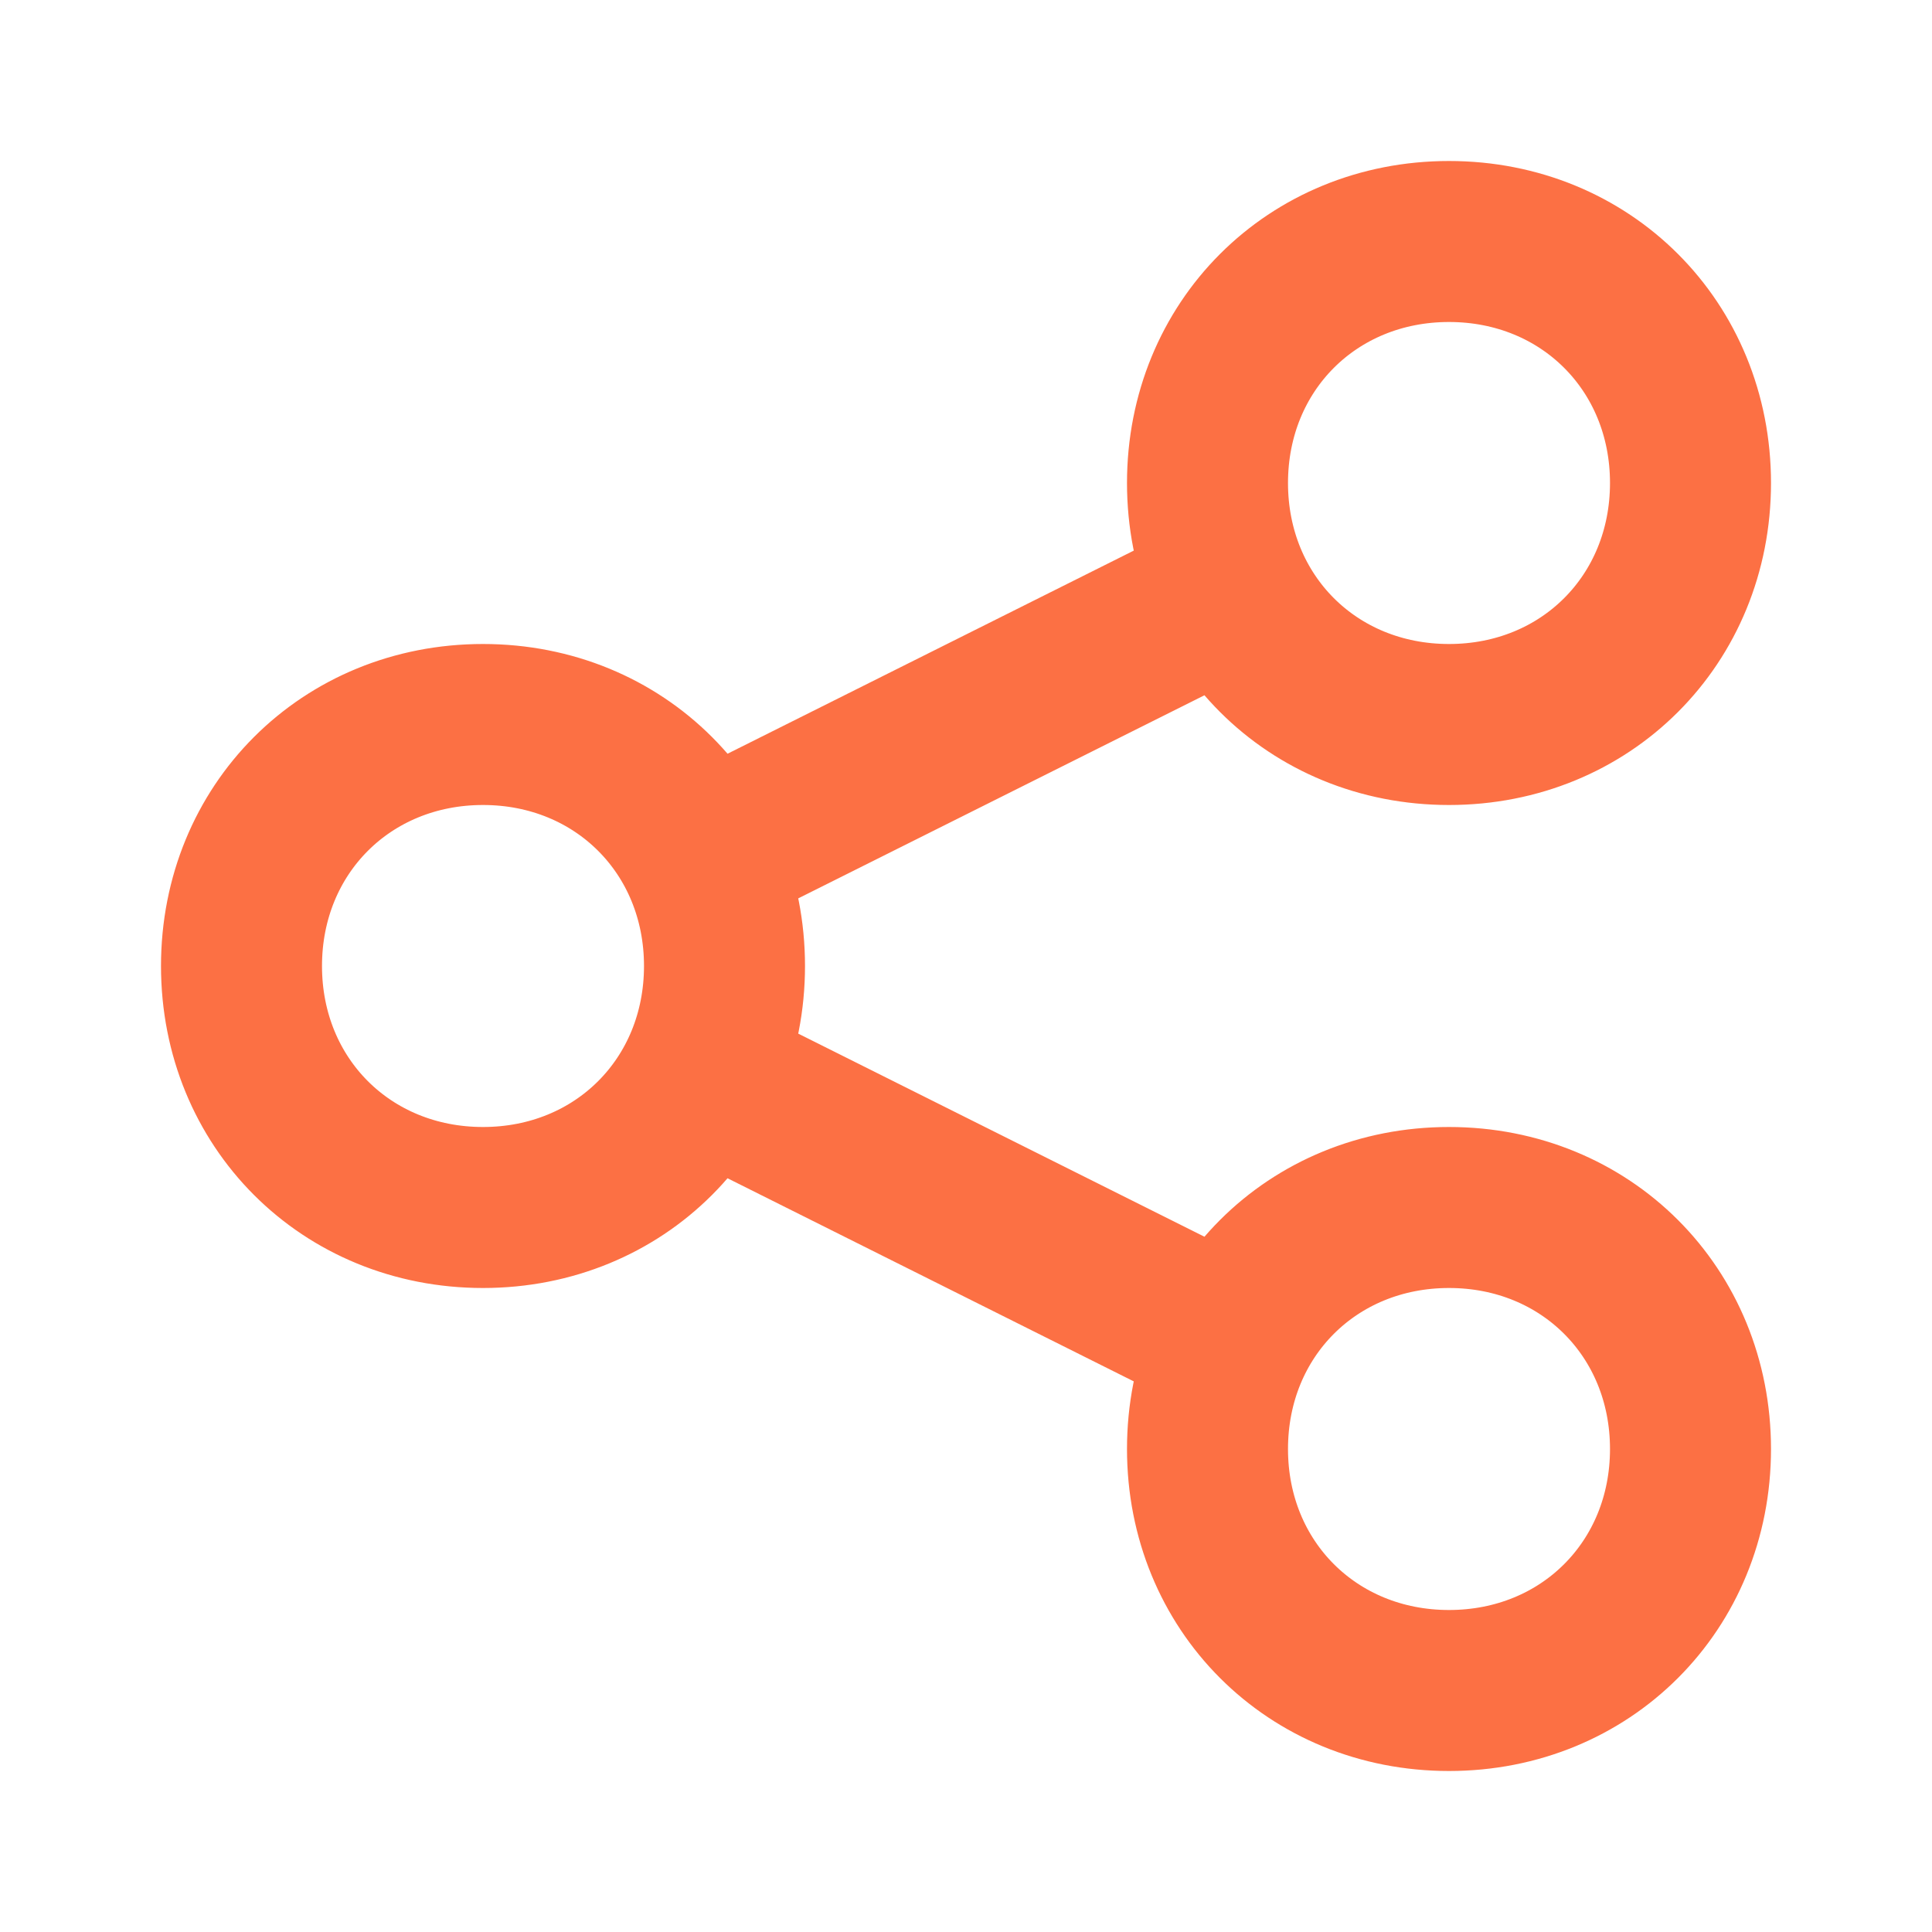 <svg version="1.2" xmlns="http://www.w3.org/2000/svg" viewBox="0 0 24 24" width="24" height="24">
	<title>share-svg</title>
	<style>
		.s0 { fill: none;stroke: #fc7044;stroke-linecap: round;stroke-linejoin: round;stroke-width: 2 } 
	</style>
	<g id="SVGRepo_bgCarrier">
	</g>
	<g id="SVGRepo_tracerCarrier">
	</g>
	<g id="SVGRepo_iconCarrier">
		<g id="Communication / Share_Android">
			<path id="Vector" fill-rule="evenodd" class="s0" d="m18 21c-1.7 0-3-1.3-3-3 0-1.7 1.3-3 3-3 1.7 0 3 1.3 3 3 0 1.7-1.3 3-3 3zm-12-6c-1.7 0-3-1.3-3-3 0-1.7 1.3-3 3-3 1.7 0 3 1.3 3 3 0 1.7-1.3 3-3 3zm12-6c-1.7 0-3-1.3-3-3 0-1.7 1.3-3 3-3 1.7 0 3 1.3 3 3 0 1.7-1.3 3-3 3zm-9 4.5l6 3m0-9l-6 3"/>
		</g>
	</g>
</svg>
